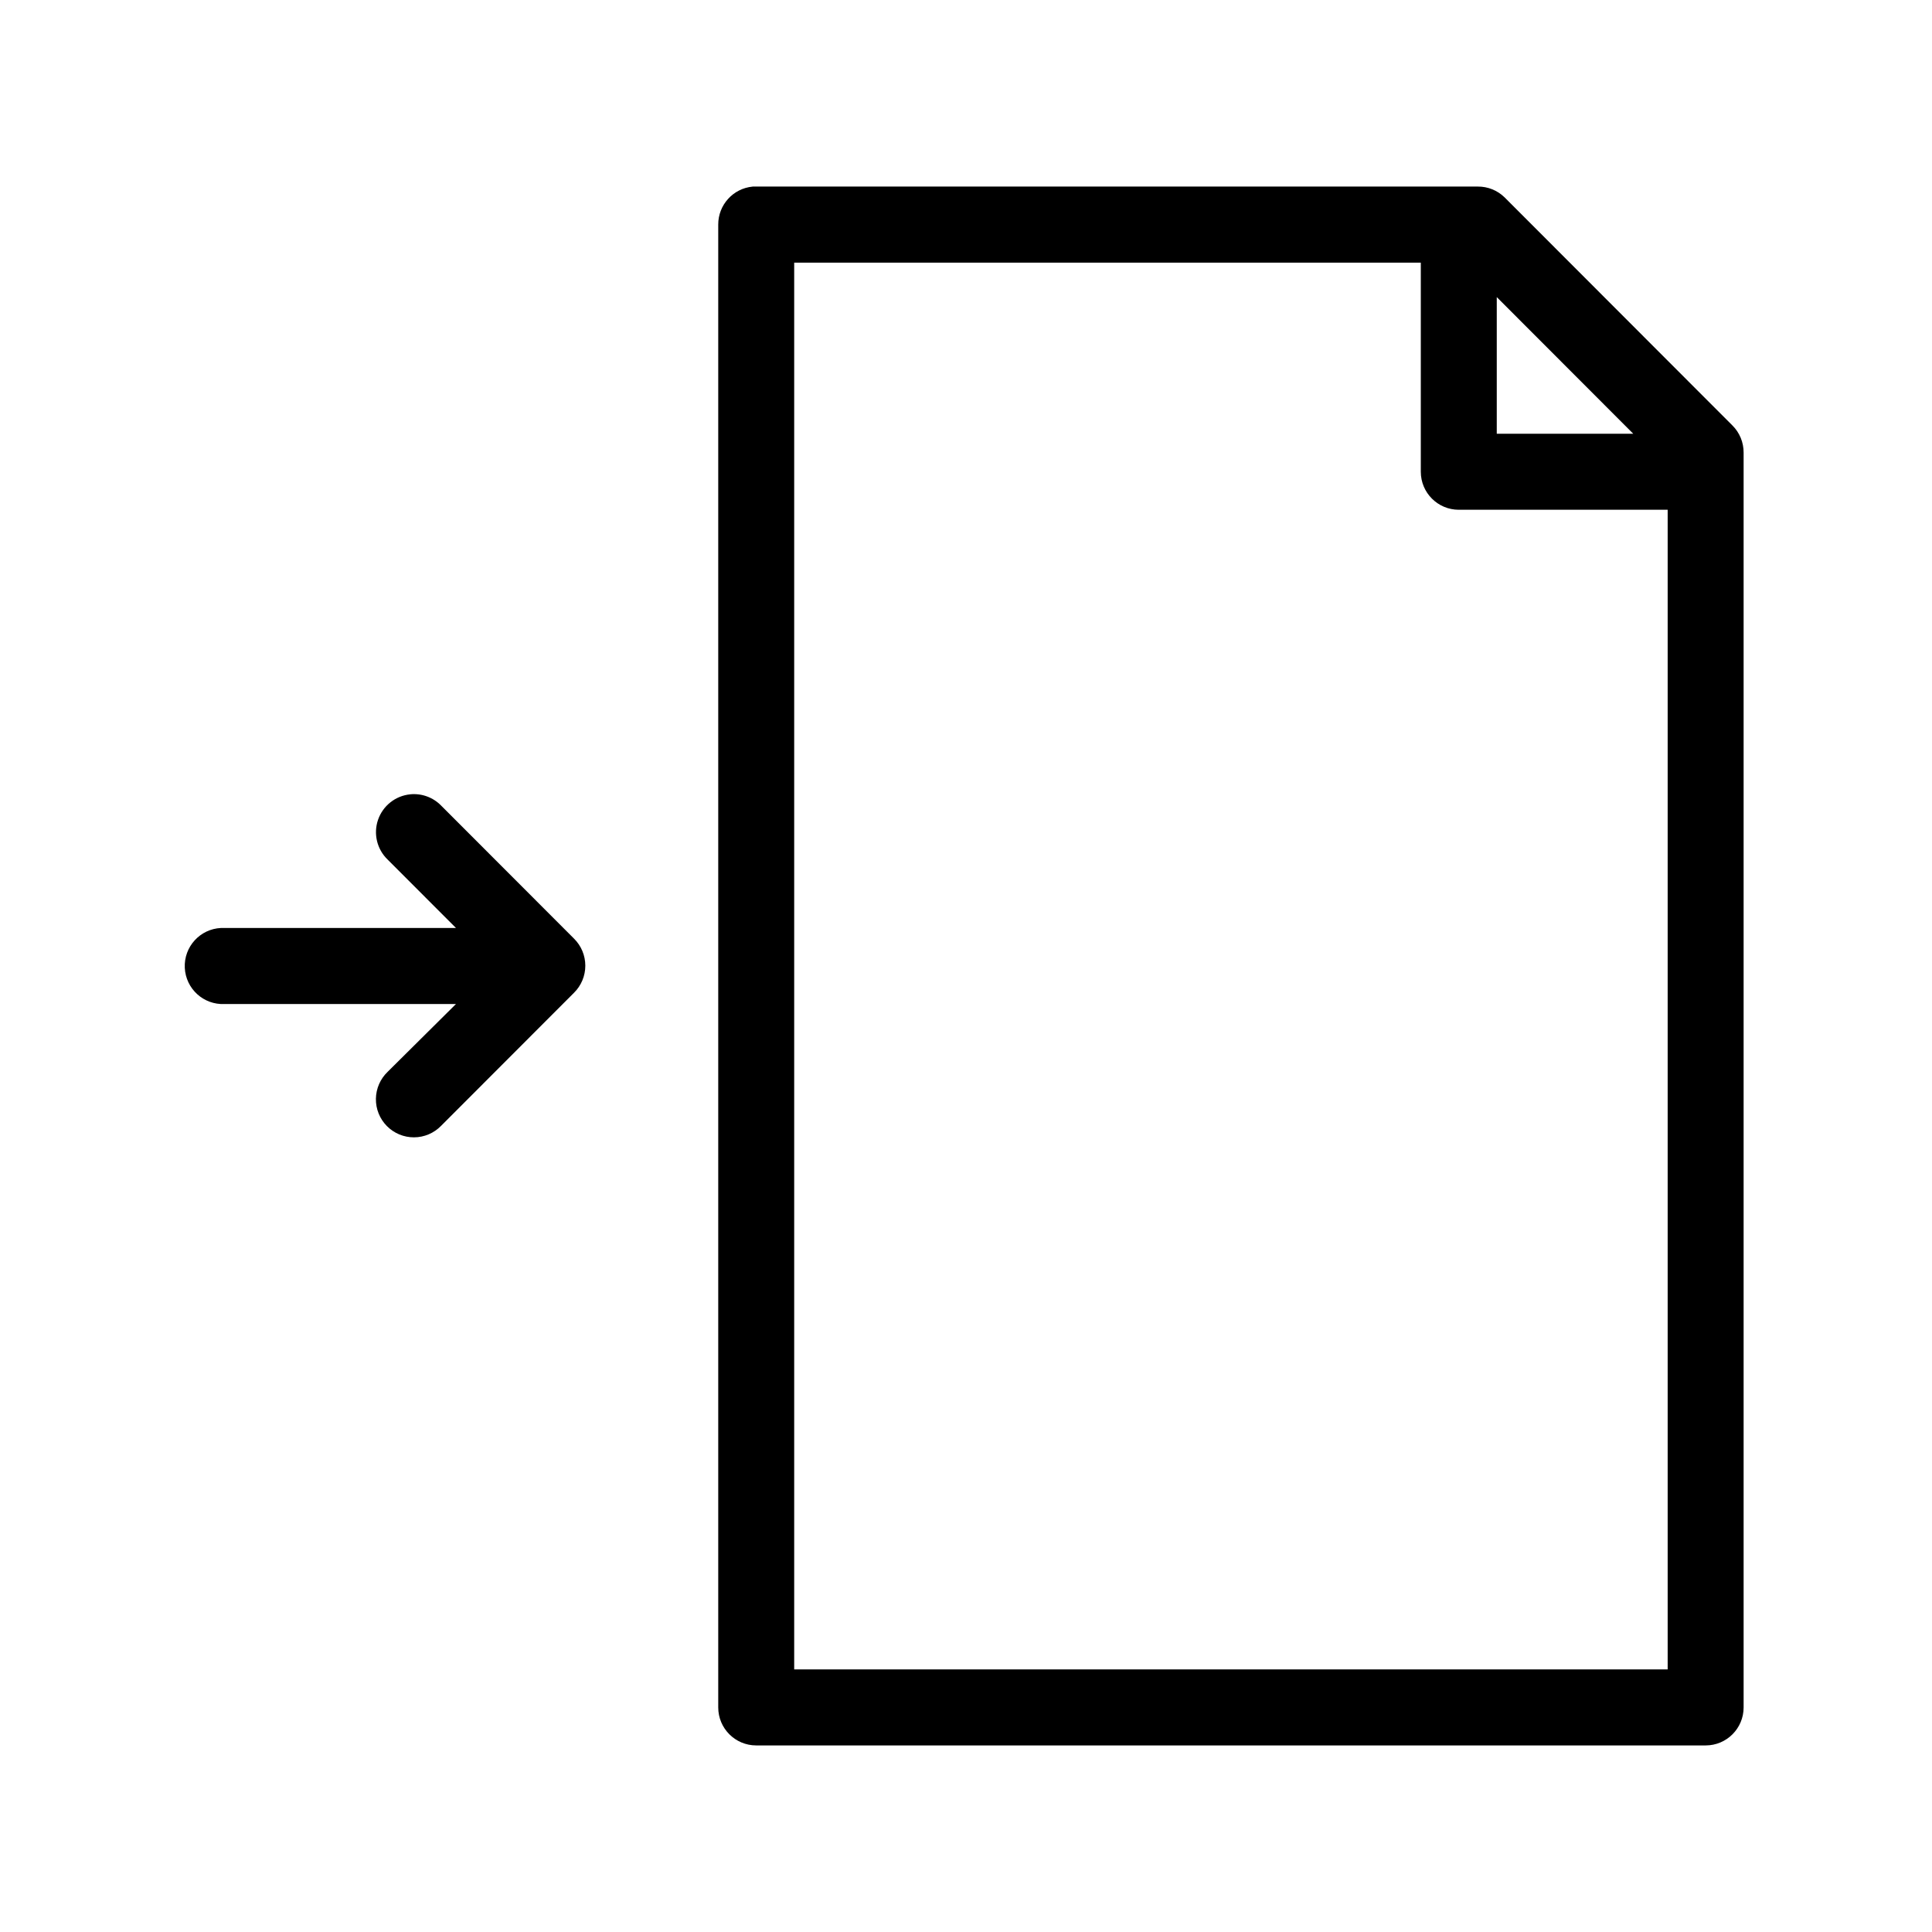 <?xml version="1.0" encoding="UTF-8"?>
<!-- Uploaded to: SVG Repo, www.svgrepo.com, Generator: SVG Repo Mixer Tools -->
<svg fill="#000000" width="800px" height="800px" version="1.1" viewBox="144 144 512 512" xmlns="http://www.w3.org/2000/svg">
 <path d="m343.46 193.45c-5.188 0.488-9.141 4.859-9.121 10.074v392.96c0 5.562 4.508 10.074 10.066 10.074h251.61c5.559 0 10.062-4.512 10.062-10.074v-332.51c0.02-2.719-1.055-5.332-2.988-7.242l-60.387-60.457c-1.895-1.836-4.438-2.856-7.074-2.832h-191.22c-0.316-0.016-0.629-0.016-0.945 0zm11.008 20.152h166.06v55.418c0 5.562 4.508 10.074 10.066 10.074h55.355v307.32h-231.48v-372.81zm186.19 9.133 36.168 36.211h-36.168zm-287.93 131.77c-3.918 0.379-7.254 3.012-8.539 6.738-1.285 3.723-0.285 7.856 2.562 10.578l18.086 18.105h-61.332c-0.312-0.016-0.629-0.016-0.941 0-5.559 0.262-9.855 4.984-9.594 10.547 0.262 5.566 4.977 9.867 10.535 9.605h61.328l-18.086 17.949h0.004c-1.961 1.863-3.09 4.441-3.133 7.148-0.043 2.707 1.004 5.316 2.906 7.242 1.902 1.926 4.5 3.004 7.203 2.992 2.707-0.012 5.293-1.117 7.176-3.059l35.227-35.266c1.91-1.891 2.984-4.473 2.984-7.164 0-2.691-1.074-5.269-2.984-7.164l-35.227-35.266c-2.133-2.184-5.141-3.285-8.176-2.988z"/>
</svg>